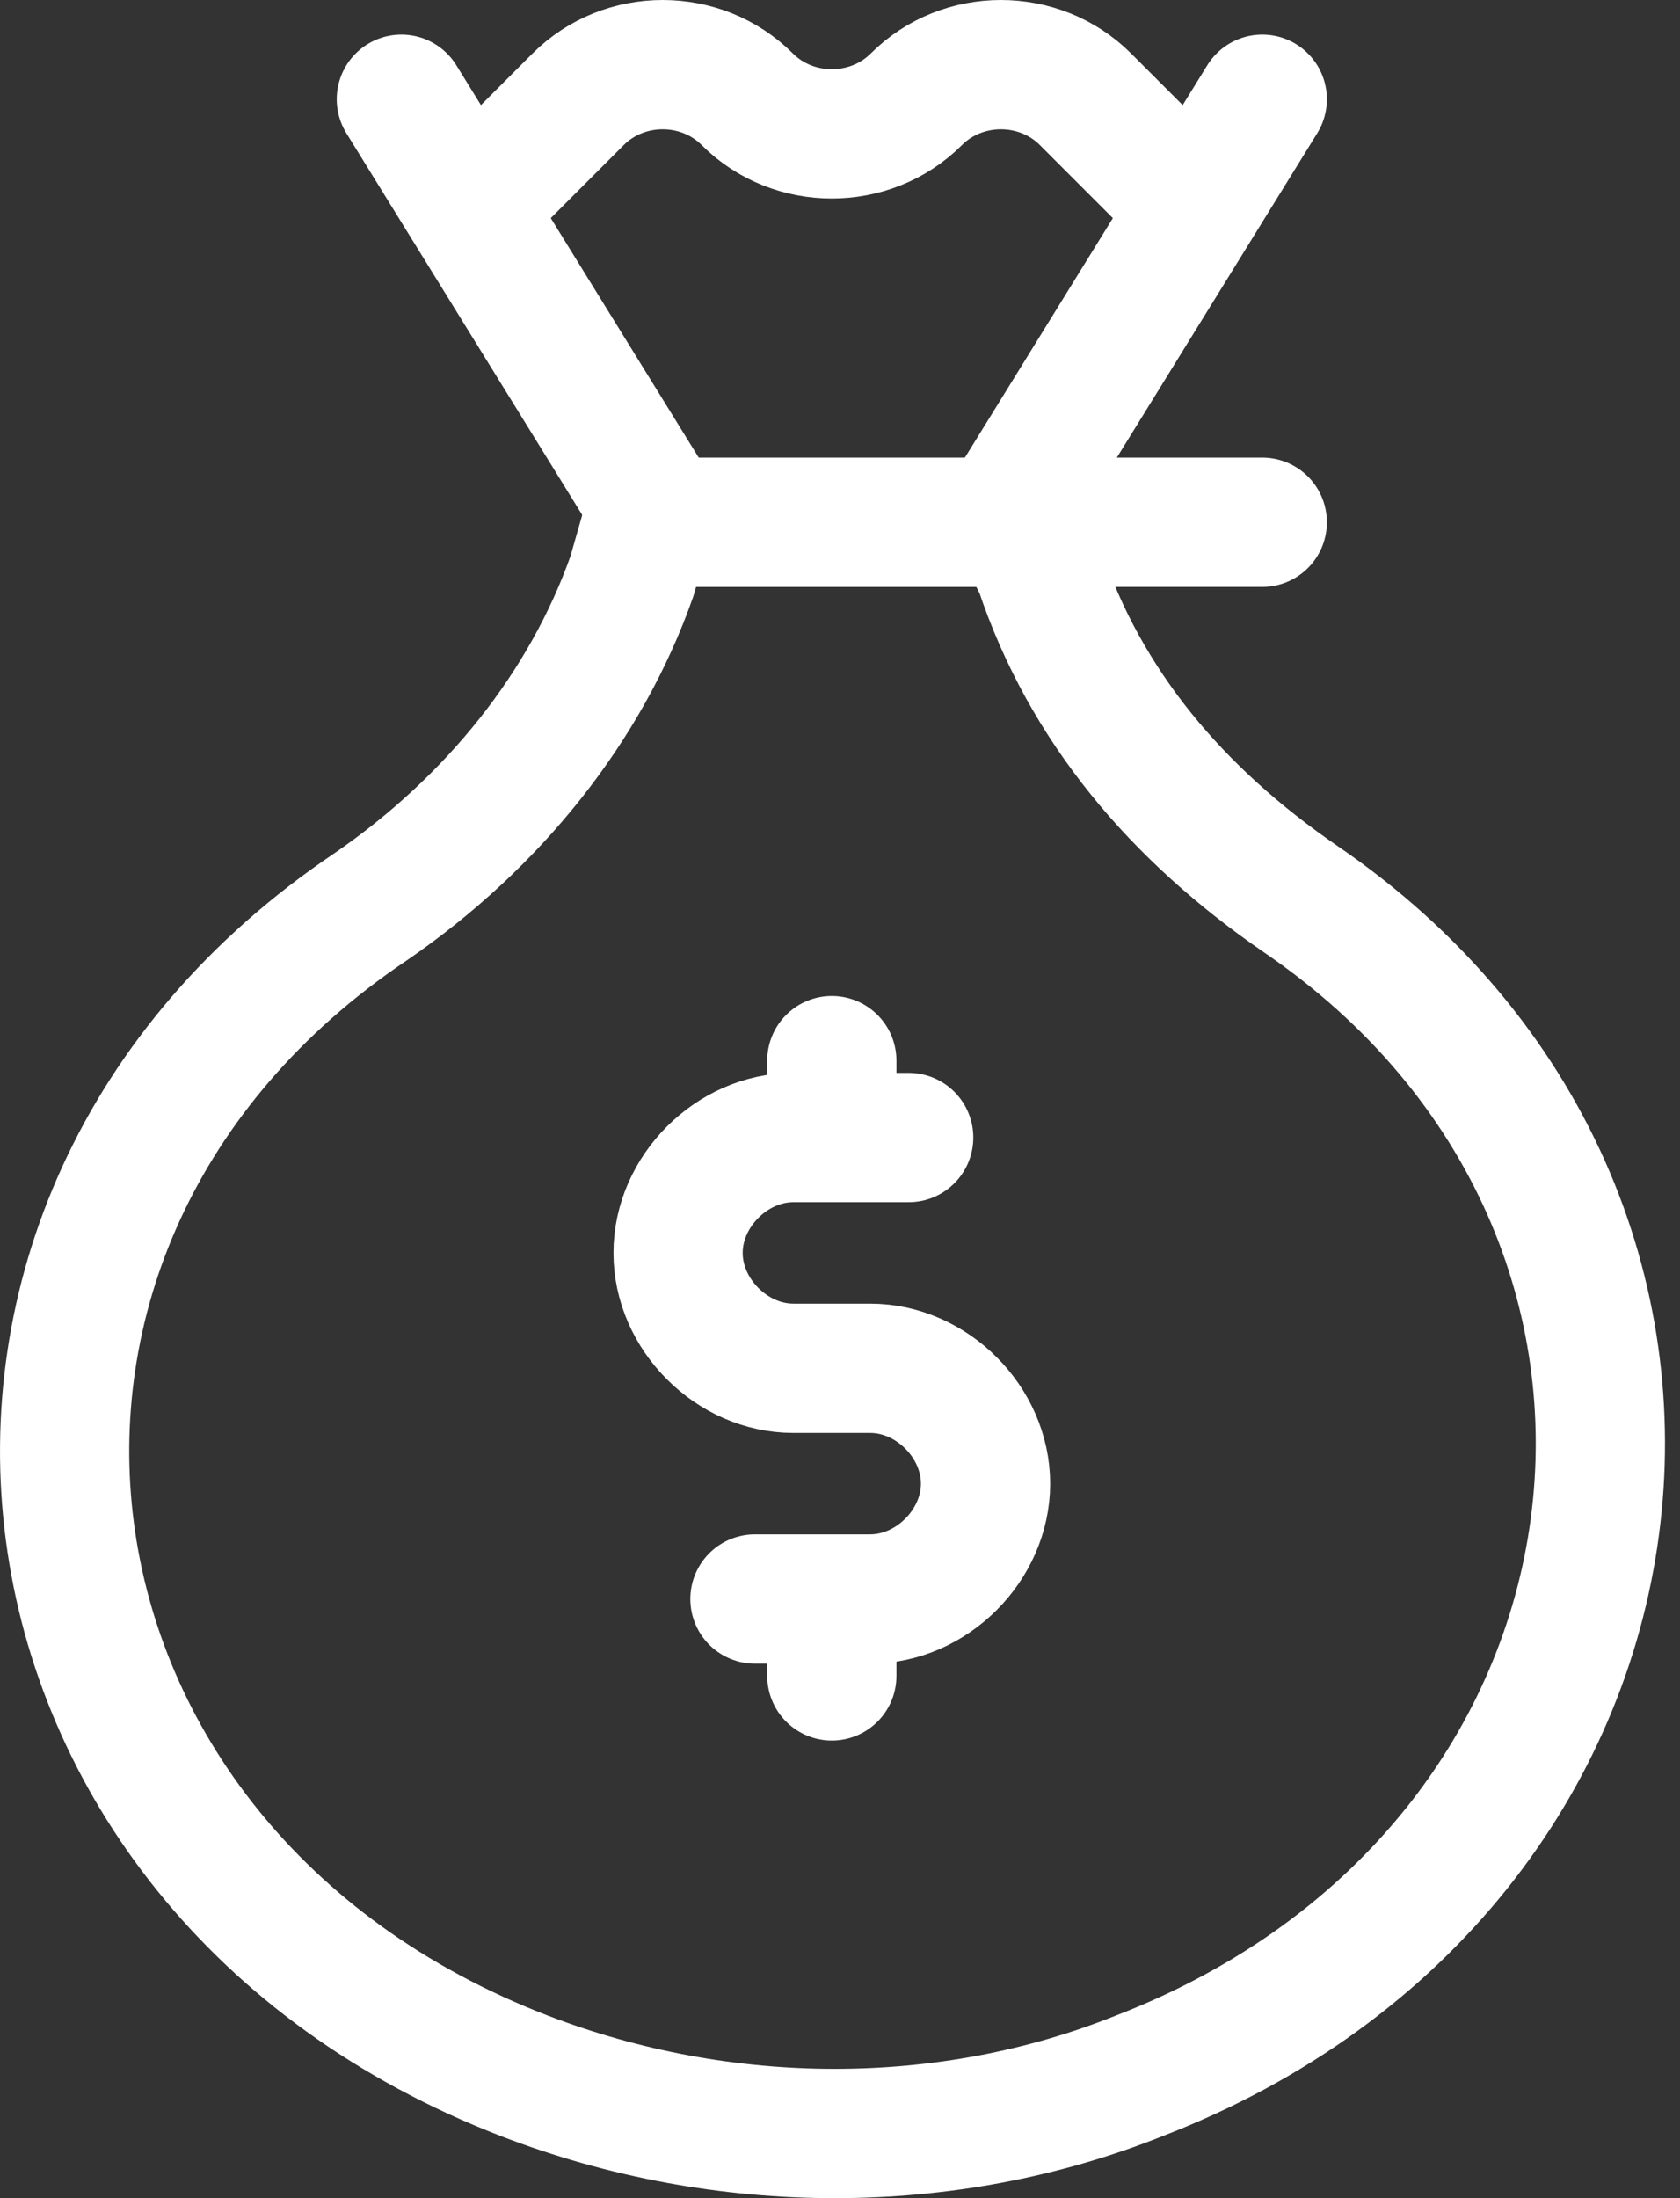 <svg xmlns="http://www.w3.org/2000/svg" width="52" height="68" viewBox="0 0 52 68" fill="none"><rect x="0" y="0" width="52" height="68" fill="#333333" stroke="none"/><g id="21035137391594941300 1"><path id="Vector" d="M32.17 17.584L31.457 16.157H25.747H20.037L19.561 17.822C18.133 21.867 15.278 25.435 11.472 28.052C-3.041 37.807 -0.424 57.792 16.23 64.216C22.416 66.595 29.316 66.595 35.263 64.216C51.918 57.792 54.535 37.569 40.26 27.815C36.453 25.198 33.598 21.867 32.17 17.584Z" stroke="white" stroke-width="4" stroke-miterlimit="10" stroke-linecap="round" stroke-linejoin="round"></path><path id="Vector_2" d="M12.423 3.07L20.512 16.156" stroke="white" stroke-width="4" stroke-miterlimit="10" stroke-linecap="round" stroke-linejoin="round"></path><path id="Vector_3" d="M15.278 5.688L17.895 3.071C19.323 1.643 21.702 1.643 23.13 3.071C24.557 4.498 26.936 4.498 28.364 3.071C29.791 1.643 32.17 1.643 33.598 3.071L36.215 5.688" stroke="white" stroke-width="4" stroke-miterlimit="10" stroke-linecap="round" stroke-linejoin="round"></path><path id="Vector_4" d="M39.07 16.156H30.981L39.07 3.07" stroke="white" stroke-width="4" stroke-miterlimit="10" stroke-linecap="round" stroke-linejoin="round"></path><path id="Vector_5" d="M25.747 32.811V35.19" stroke="white" stroke-width="4" stroke-miterlimit="10" stroke-linecap="round" stroke-linejoin="round"></path><path id="Vector_6" d="M25.747 49.465V51.844" stroke="white" stroke-width="4" stroke-miterlimit="10" stroke-linecap="round" stroke-linejoin="round"></path><path id="Vector_7" d="M28.126 35.19H24.557C22.654 35.19 20.988 36.855 20.988 38.759C20.988 40.662 22.654 42.328 24.557 42.328H26.936C28.84 42.328 30.505 43.993 30.505 45.896C30.505 47.8 28.84 49.465 26.936 49.465H23.367" stroke="white" stroke-width="4" stroke-miterlimit="10" stroke-linecap="round" stroke-linejoin="round"></path></g></svg>